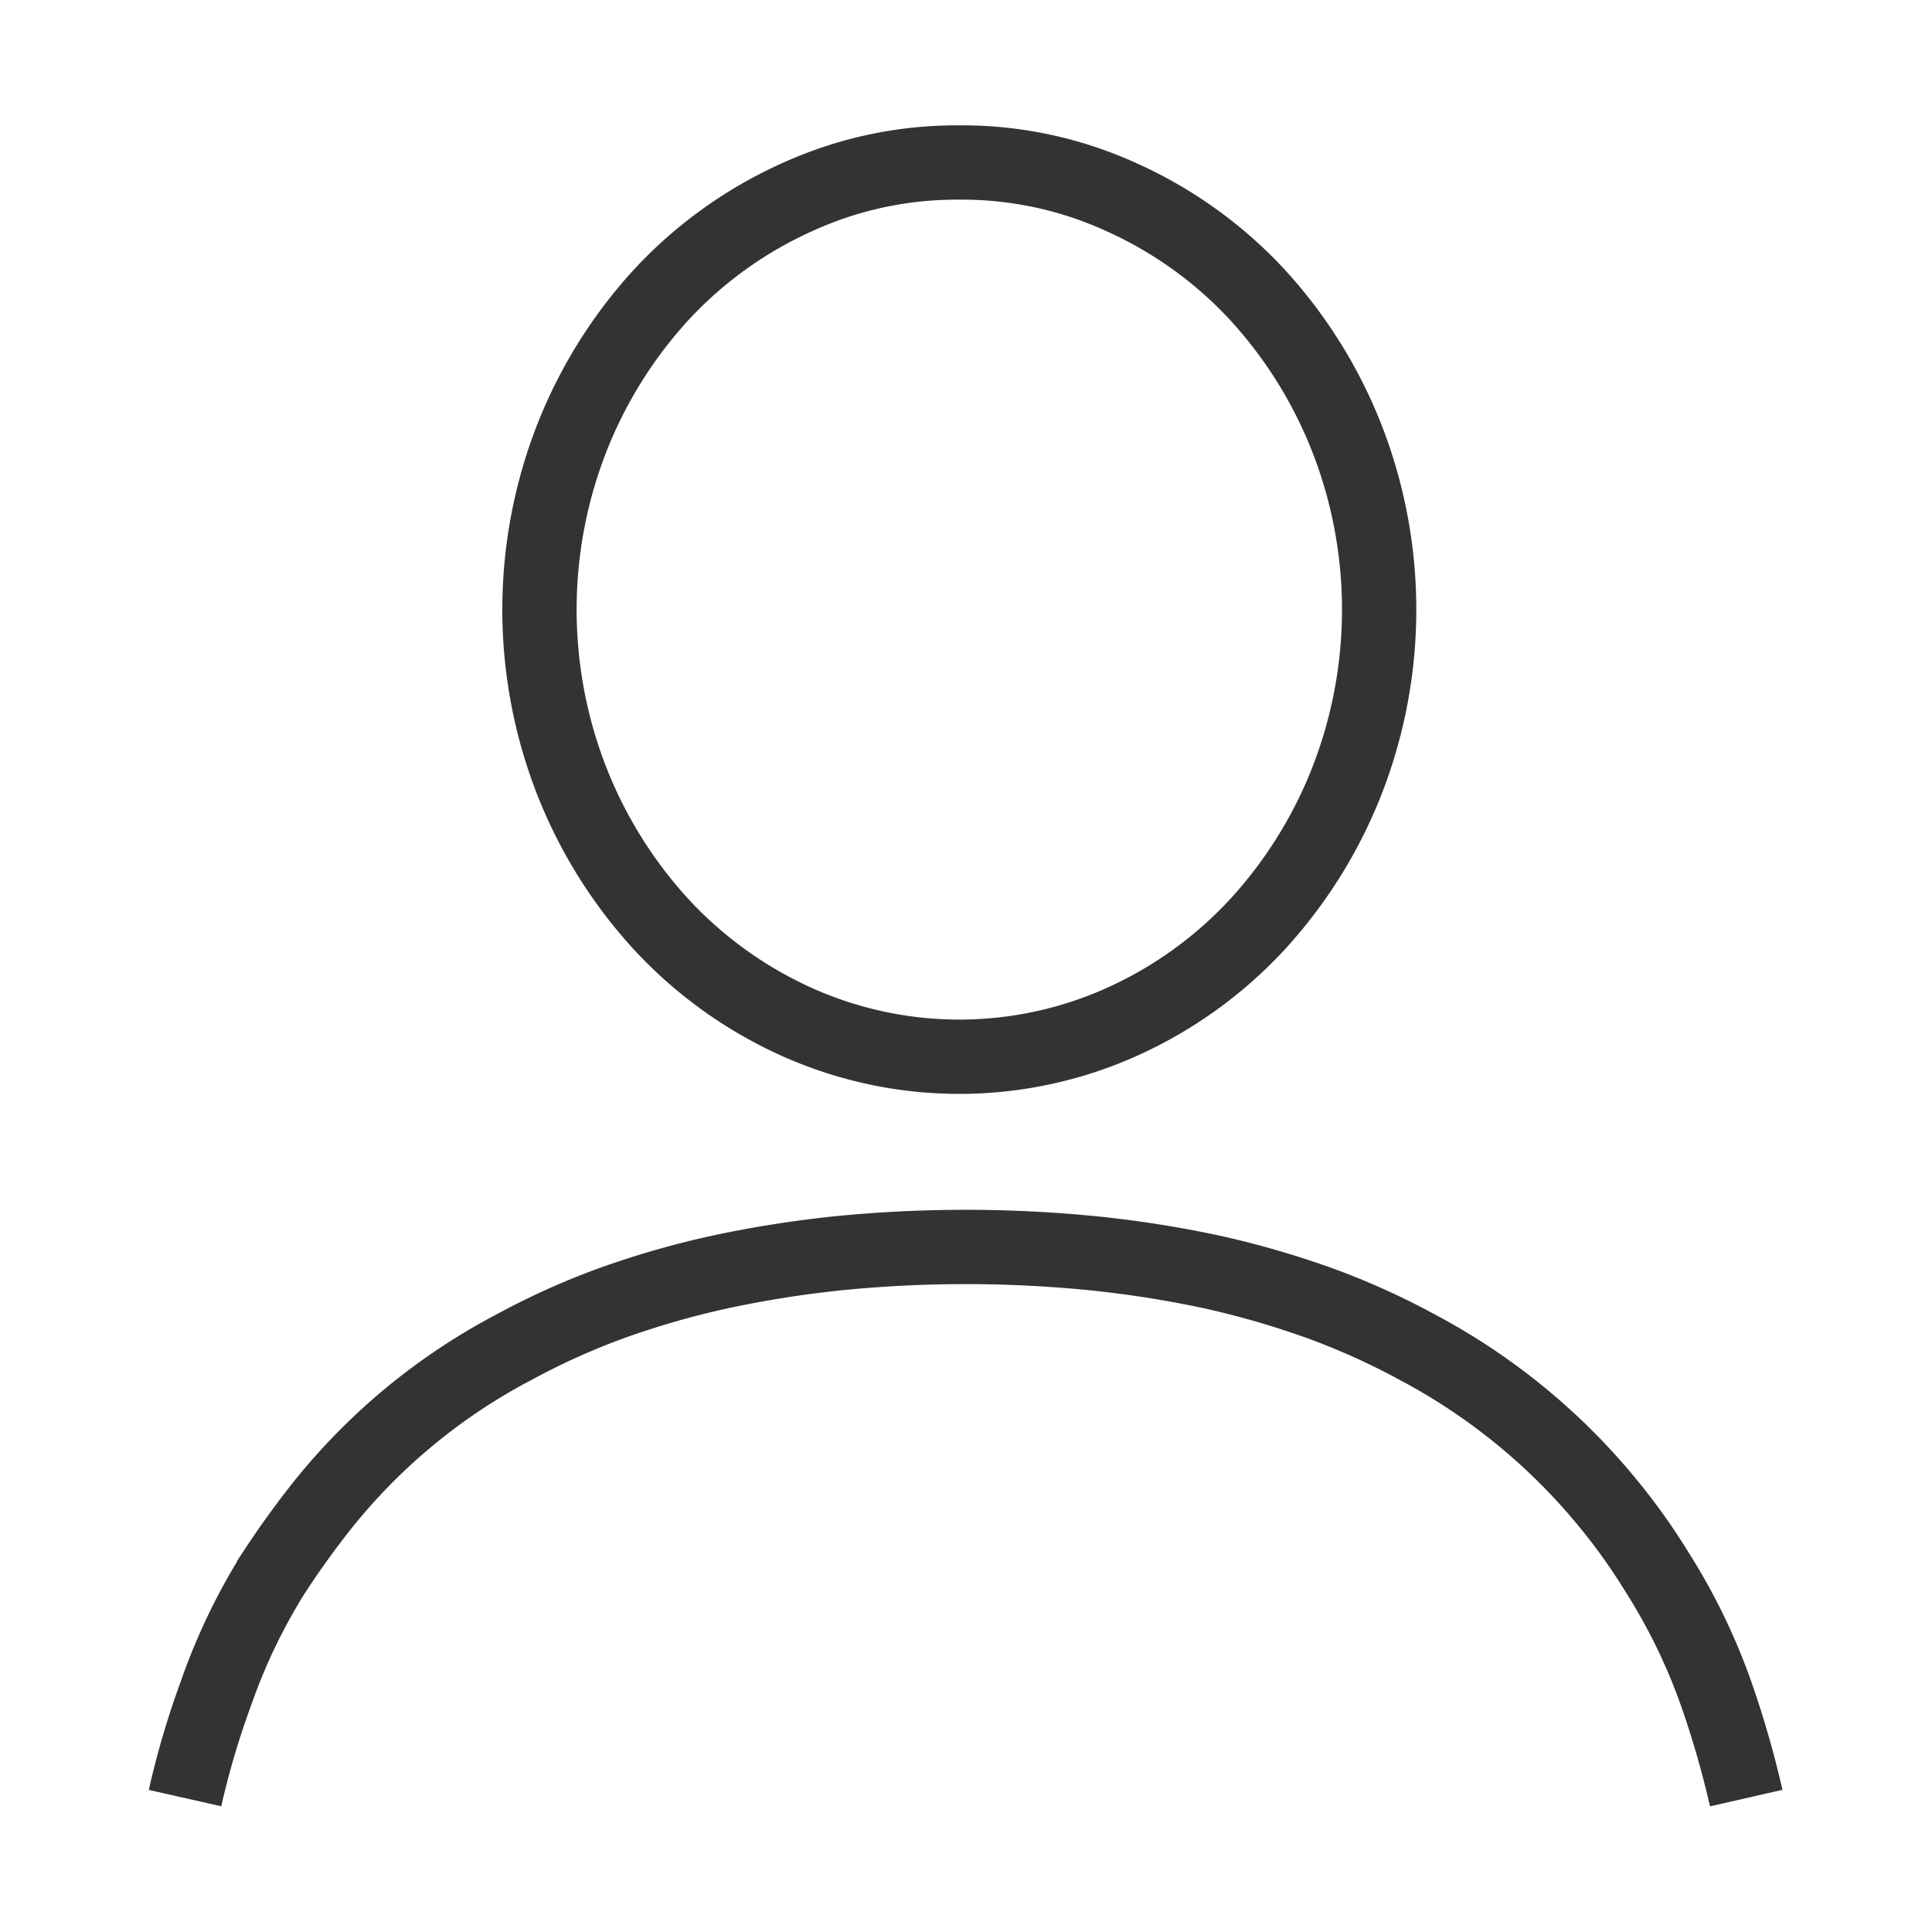 <svg xmlns="http://www.w3.org/2000/svg" width="26" height="26" viewBox="0 0 26 26">
  <defs>
    <style>
      .cls-1 {
        fill: none;
        stroke: #333;
        stroke-width: 1px;
        fill-rule: evenodd;
      }
    </style>
  </defs>
  <path id="icon-mypage" class="cls-1" d="M2511.41,168.218a5.16,5.16,0,0,1,2.19.47,5.648,5.648,0,0,1,1.8,1.287,6.211,6.211,0,0,1,1.21,1.914,6.34,6.34,0,0,1,0,4.692,6.207,6.207,0,0,1-1.21,1.913,5.636,5.636,0,0,1-1.8,1.288,5.337,5.337,0,0,1-4.38,0,5.636,5.636,0,0,1-1.8-1.288,6.207,6.207,0,0,1-1.21-1.913,6.34,6.34,0,0,1,0-4.692,6.211,6.211,0,0,1,1.21-1.914,5.648,5.648,0,0,1,1.8-1.287,5.16,5.16,0,0,1,2.19-.47h0ZM2522,190.229a13.031,13.031,0,0,0-.41-1.42,8.065,8.065,0,0,0-.79-1.621,8.208,8.208,0,0,0-.65-0.914,8.4,8.4,0,0,0-2.58-2.115,9.729,9.729,0,0,0-1.3-.587,12.054,12.054,0,0,0-1.45-.421,14.788,14.788,0,0,0-1.6-.253,17.343,17.343,0,0,0-3.45,0,15,15,0,0,0-1.59.253,11.7,11.7,0,0,0-1.46.421,9.729,9.729,0,0,0-1.3.587,8.148,8.148,0,0,0-2.57,2.115q-0.345.433-.66,0.914a8,8,0,0,0-.78,1.621,11.307,11.307,0,0,0-.42,1.42" transform="translate(-2498.5 -166.031)"/>
</svg>

